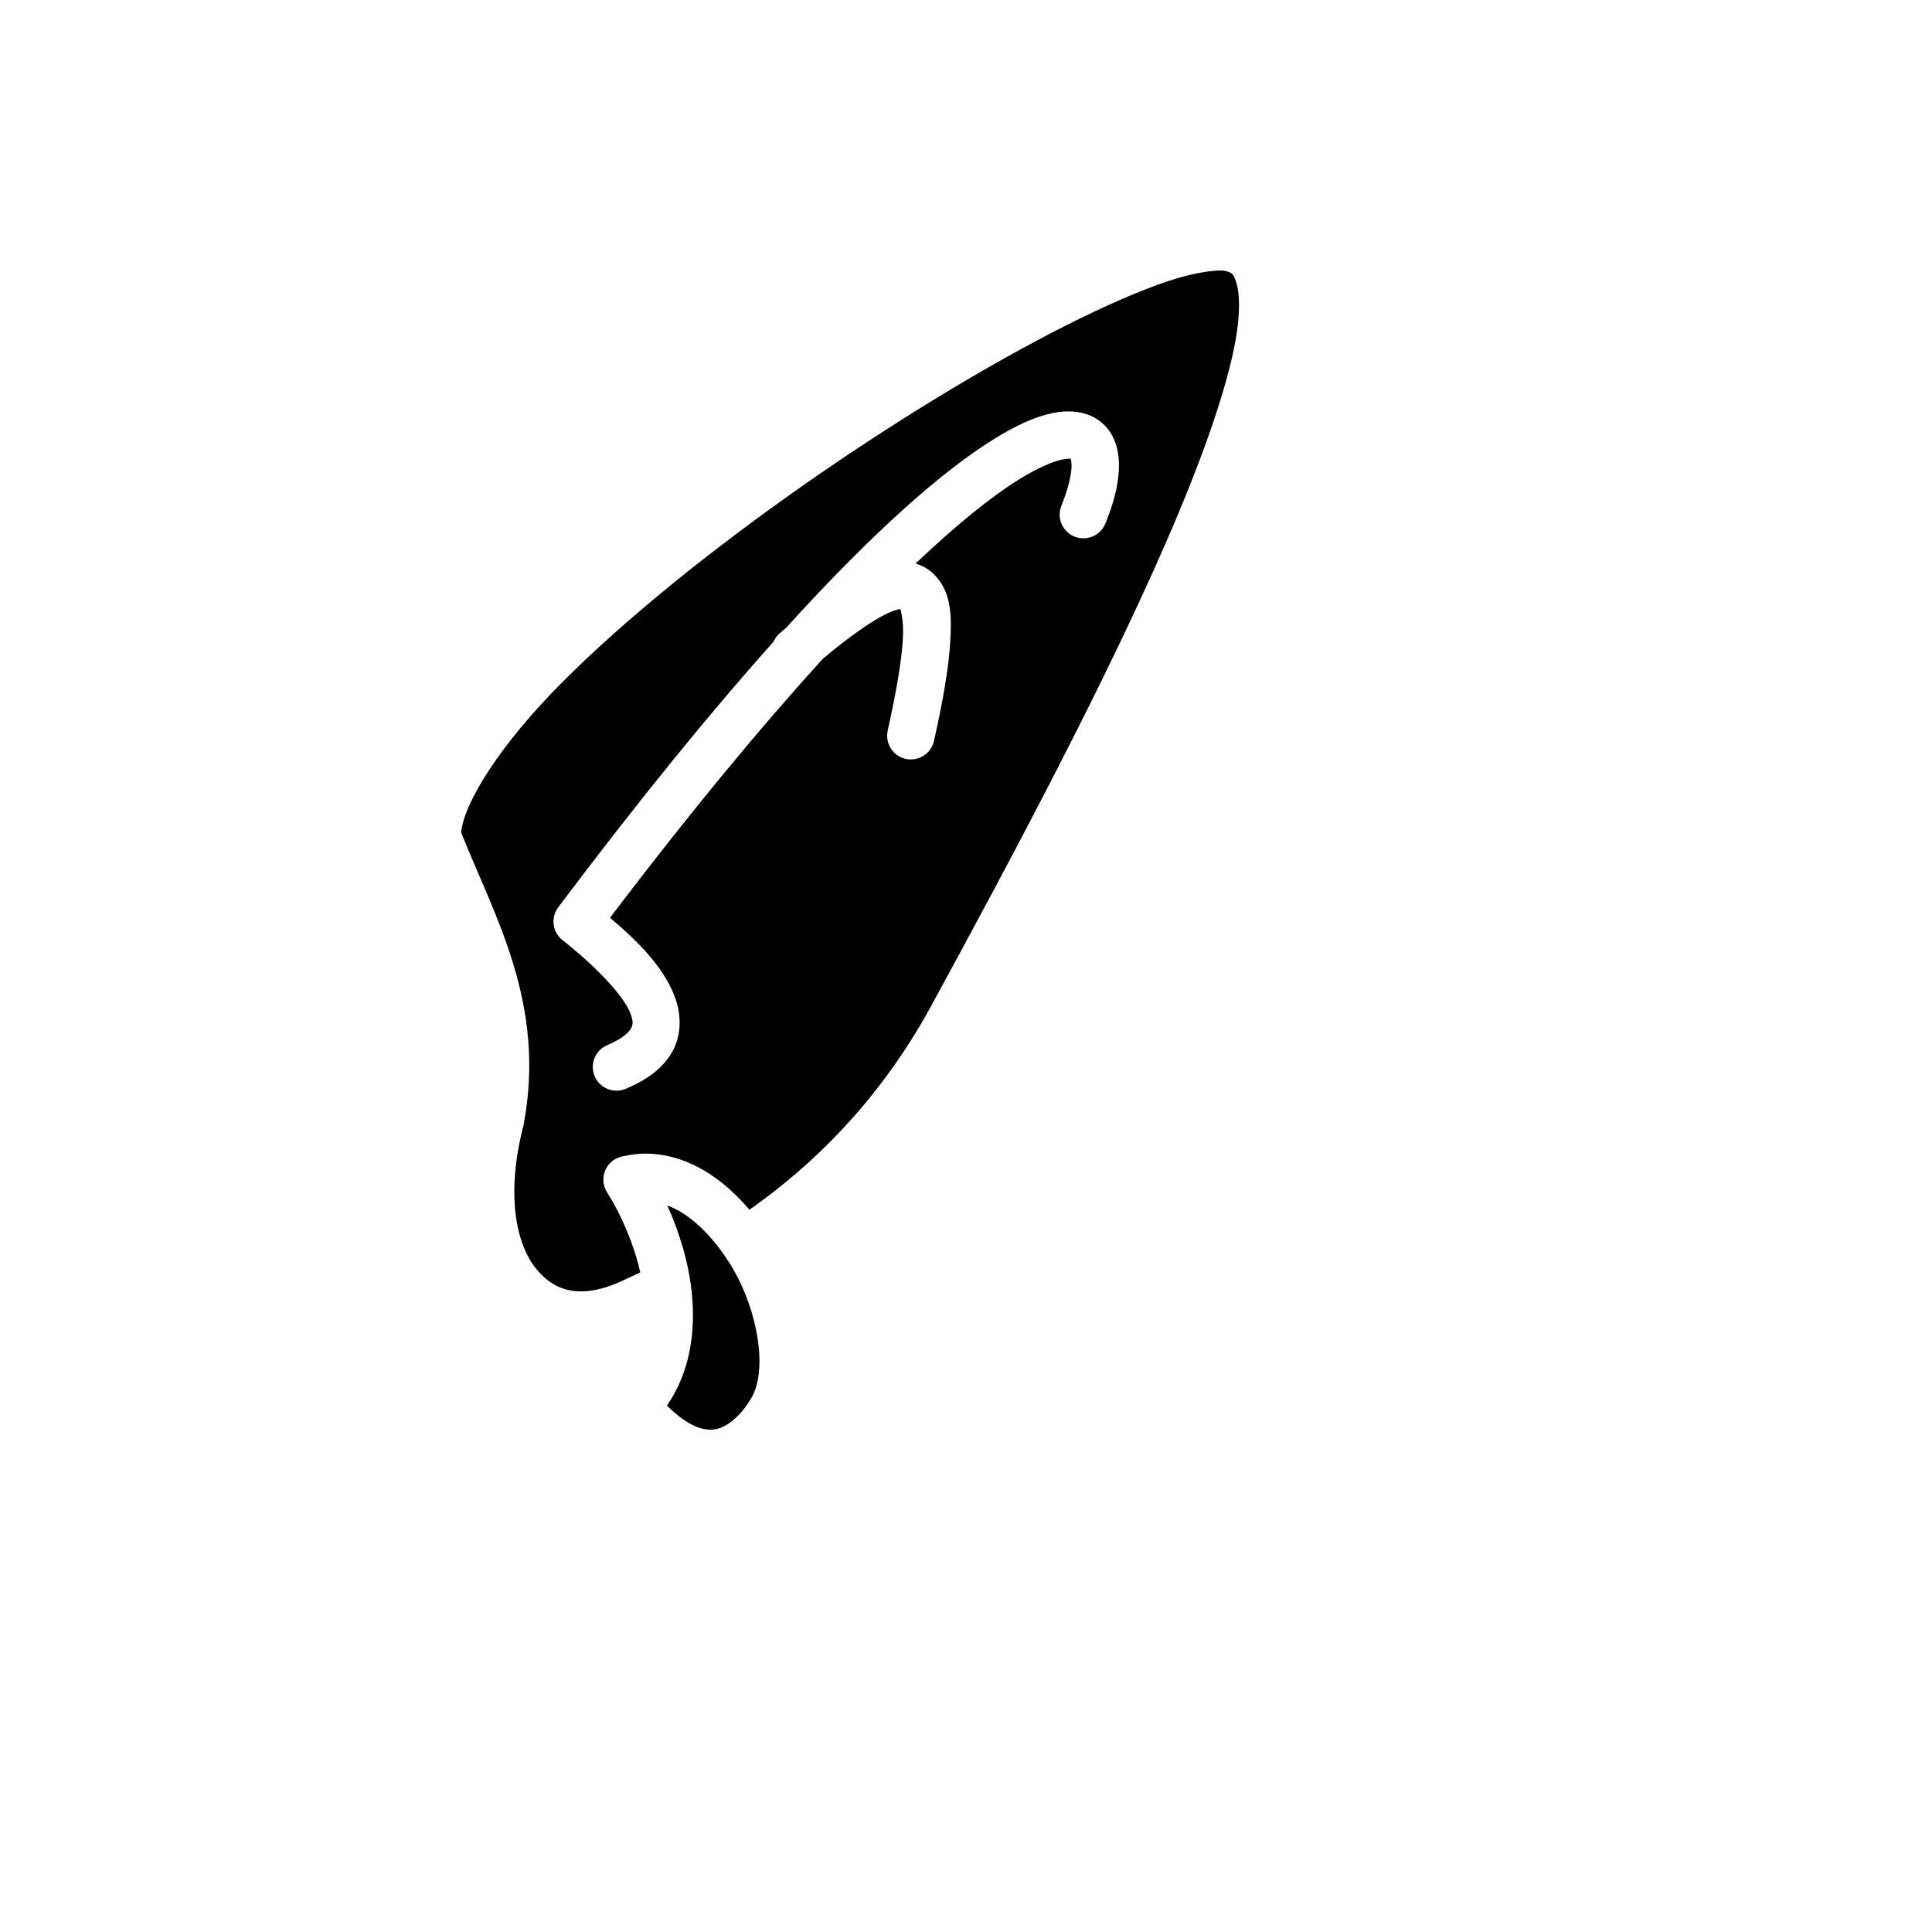 <svg xmlns="http://www.w3.org/2000/svg" version="1.1" xmlns:xlink="http://www.w3.org/1999/xlink" width="100%" height="100%" id="svgWorkerArea" viewBox="-25 -25 625 625" xmlns:idraw="https://idraw.muisca.co" style="background: white;"><defs id="defsdoc"><pattern id="patternBool" x="0" y="0" width="10" height="10" patternUnits="userSpaceOnUse" patternTransform="rotate(35)"><circle cx="5" cy="5" r="4" style="stroke: none;fill: #ff000070;"></circle></pattern></defs><g id="fileImp-710400423" class="cosito"><path id="pathImp-538879634" fill="#000" class="grouped" d="M370.213 62.505C369.823 62.491 369.356 62.508 368.827 62.531 365.648 62.674 360.006 63.59 353.211 65.836 344.152 68.832 332.783 73.764 320.115 80.146 294.781 92.911 264.194 111.441 234.844 132.002 205.493 152.563 177.334 175.175 156.741 195.849 136.909 215.757 125.131 234.536 124.176 244.294 134.96 271.485 151.764 299.521 144.402 338.785 144.402 338.785 144.349 339.052 144.349 339.052 144.349 339.052 144.296 339.291 144.296 339.291 138.668 361.092 141.878 376.991 148.107 385.018 154.335 393.046 163.12 395.444 176.379 389.307 178.072 388.525 180.046 387.602 182.135 386.617 180.015 377.399 176.106 368.241 171.583 361.036 171.517 360.93 171.455 360.823 171.395 360.715 169.465 357.684 169.898 353.719 172.435 351.175 173.408 350.206 174.623 349.516 175.953 349.176 176.234 349.107 176.518 349.054 176.805 349.017 179.062 348.502 181.292 348.21 183.52 348.189 191.047 348.125 198.308 350.691 204.519 354.747 209.298 357.866 213.624 361.84 217.442 366.364 237.152 352.474 259.11 331.776 276.147 300.57 304.284 249.024 332.773 195.01 352.038 150.84 363.746 124.005 372.014 100.664 374.795 84.542 376.185 76.479 376.049 70.272 375.088 66.927 374.127 63.581 373.674 63.167 371.145 62.61 370.914 62.559 370.601 62.516 370.212 62.503 370.212 62.503 370.213 62.505 370.213 62.505M319.822 108.1C324.16 107.955 328.443 109.042 331.706 111.988 336.057 115.919 337.206 121.62 336.955 126.991 336.704 132.363 335.152 138.089 332.585 144.392 330.327 149.86 322.997 150.833 319.391 146.144 317.73 143.985 317.337 141.109 318.356 138.583 320.482 133.36 321.506 129.006 321.634 126.272 321.721 124.41 321.434 123.656 321.34 123.42 321.099 123.369 320.414 123.289 318.622 123.661 315.704 124.266 310.84 126.249 304.659 130.082 296.057 135.42 284.886 144.298 271.19 157.289 273.367 157.957 275.425 159.085 277.026 160.674 282.753 166.359 282.892 173.738 282.41 182.419 281.928 191.099 280.036 201.765 277.16 214.608 275.926 220.386 268.901 222.661 264.514 218.703 262.437 216.829 261.545 213.974 262.184 211.25 264.973 198.799 266.693 188.66 267.087 181.566 267.437 175.247 266.269 172.375 266.287 172.026 265.515 172.125 263.949 172.498 261.598 173.652 256.98 175.916 250.059 180.689 241.239 188.067 221.609 209.619 198.637 237.23 172.329 271.9 181.75 279.809 189.407 287.764 193.062 296.842 195.262 302.303 195.72 308.875 192.848 314.535 189.975 320.195 184.625 324.182 177.633 327.139 172.261 329.598 166.242 325.32 166.797 319.439 167.07 316.556 168.941 314.073 171.636 313.016 176.619 310.908 178.56 308.795 179.177 307.58 179.795 306.366 179.922 305.281 178.832 302.571 176.649 297.152 168.292 288.046 156.981 279.147 153.694 276.565 153.077 271.827 155.595 268.49 182.065 233.293 205.176 205.033 225.224 182.605 225.721 181.46 226.49 180.454 227.463 179.674 228.074 179.145 228.653 178.666 229.249 178.156 257.921 146.552 280.079 127.249 296.56 117.027 303.692 112.604 309.8 109.816 315.506 108.633 316.933 108.337 318.377 108.147 319.823 108.1 319.823 108.1 319.822 108.1 319.822 108.1M190.876 364.95C194.841 373.789 197.817 383.539 198.817 393.515 200.073 406.038 198.121 419.135 190.742 429.703 198.001 436.864 203.095 438.023 206.625 437.324 210.835 436.489 215.357 432.128 218.295 426.825 223.1 418.161 220.505 399.572 211.793 384.909 207.438 377.576 201.814 371.327 196.125 367.613 194.335 366.445 192.604 365.624 190.876 364.949 190.876 364.949 190.876 364.95 190.876 364.95"></path></g></svg>